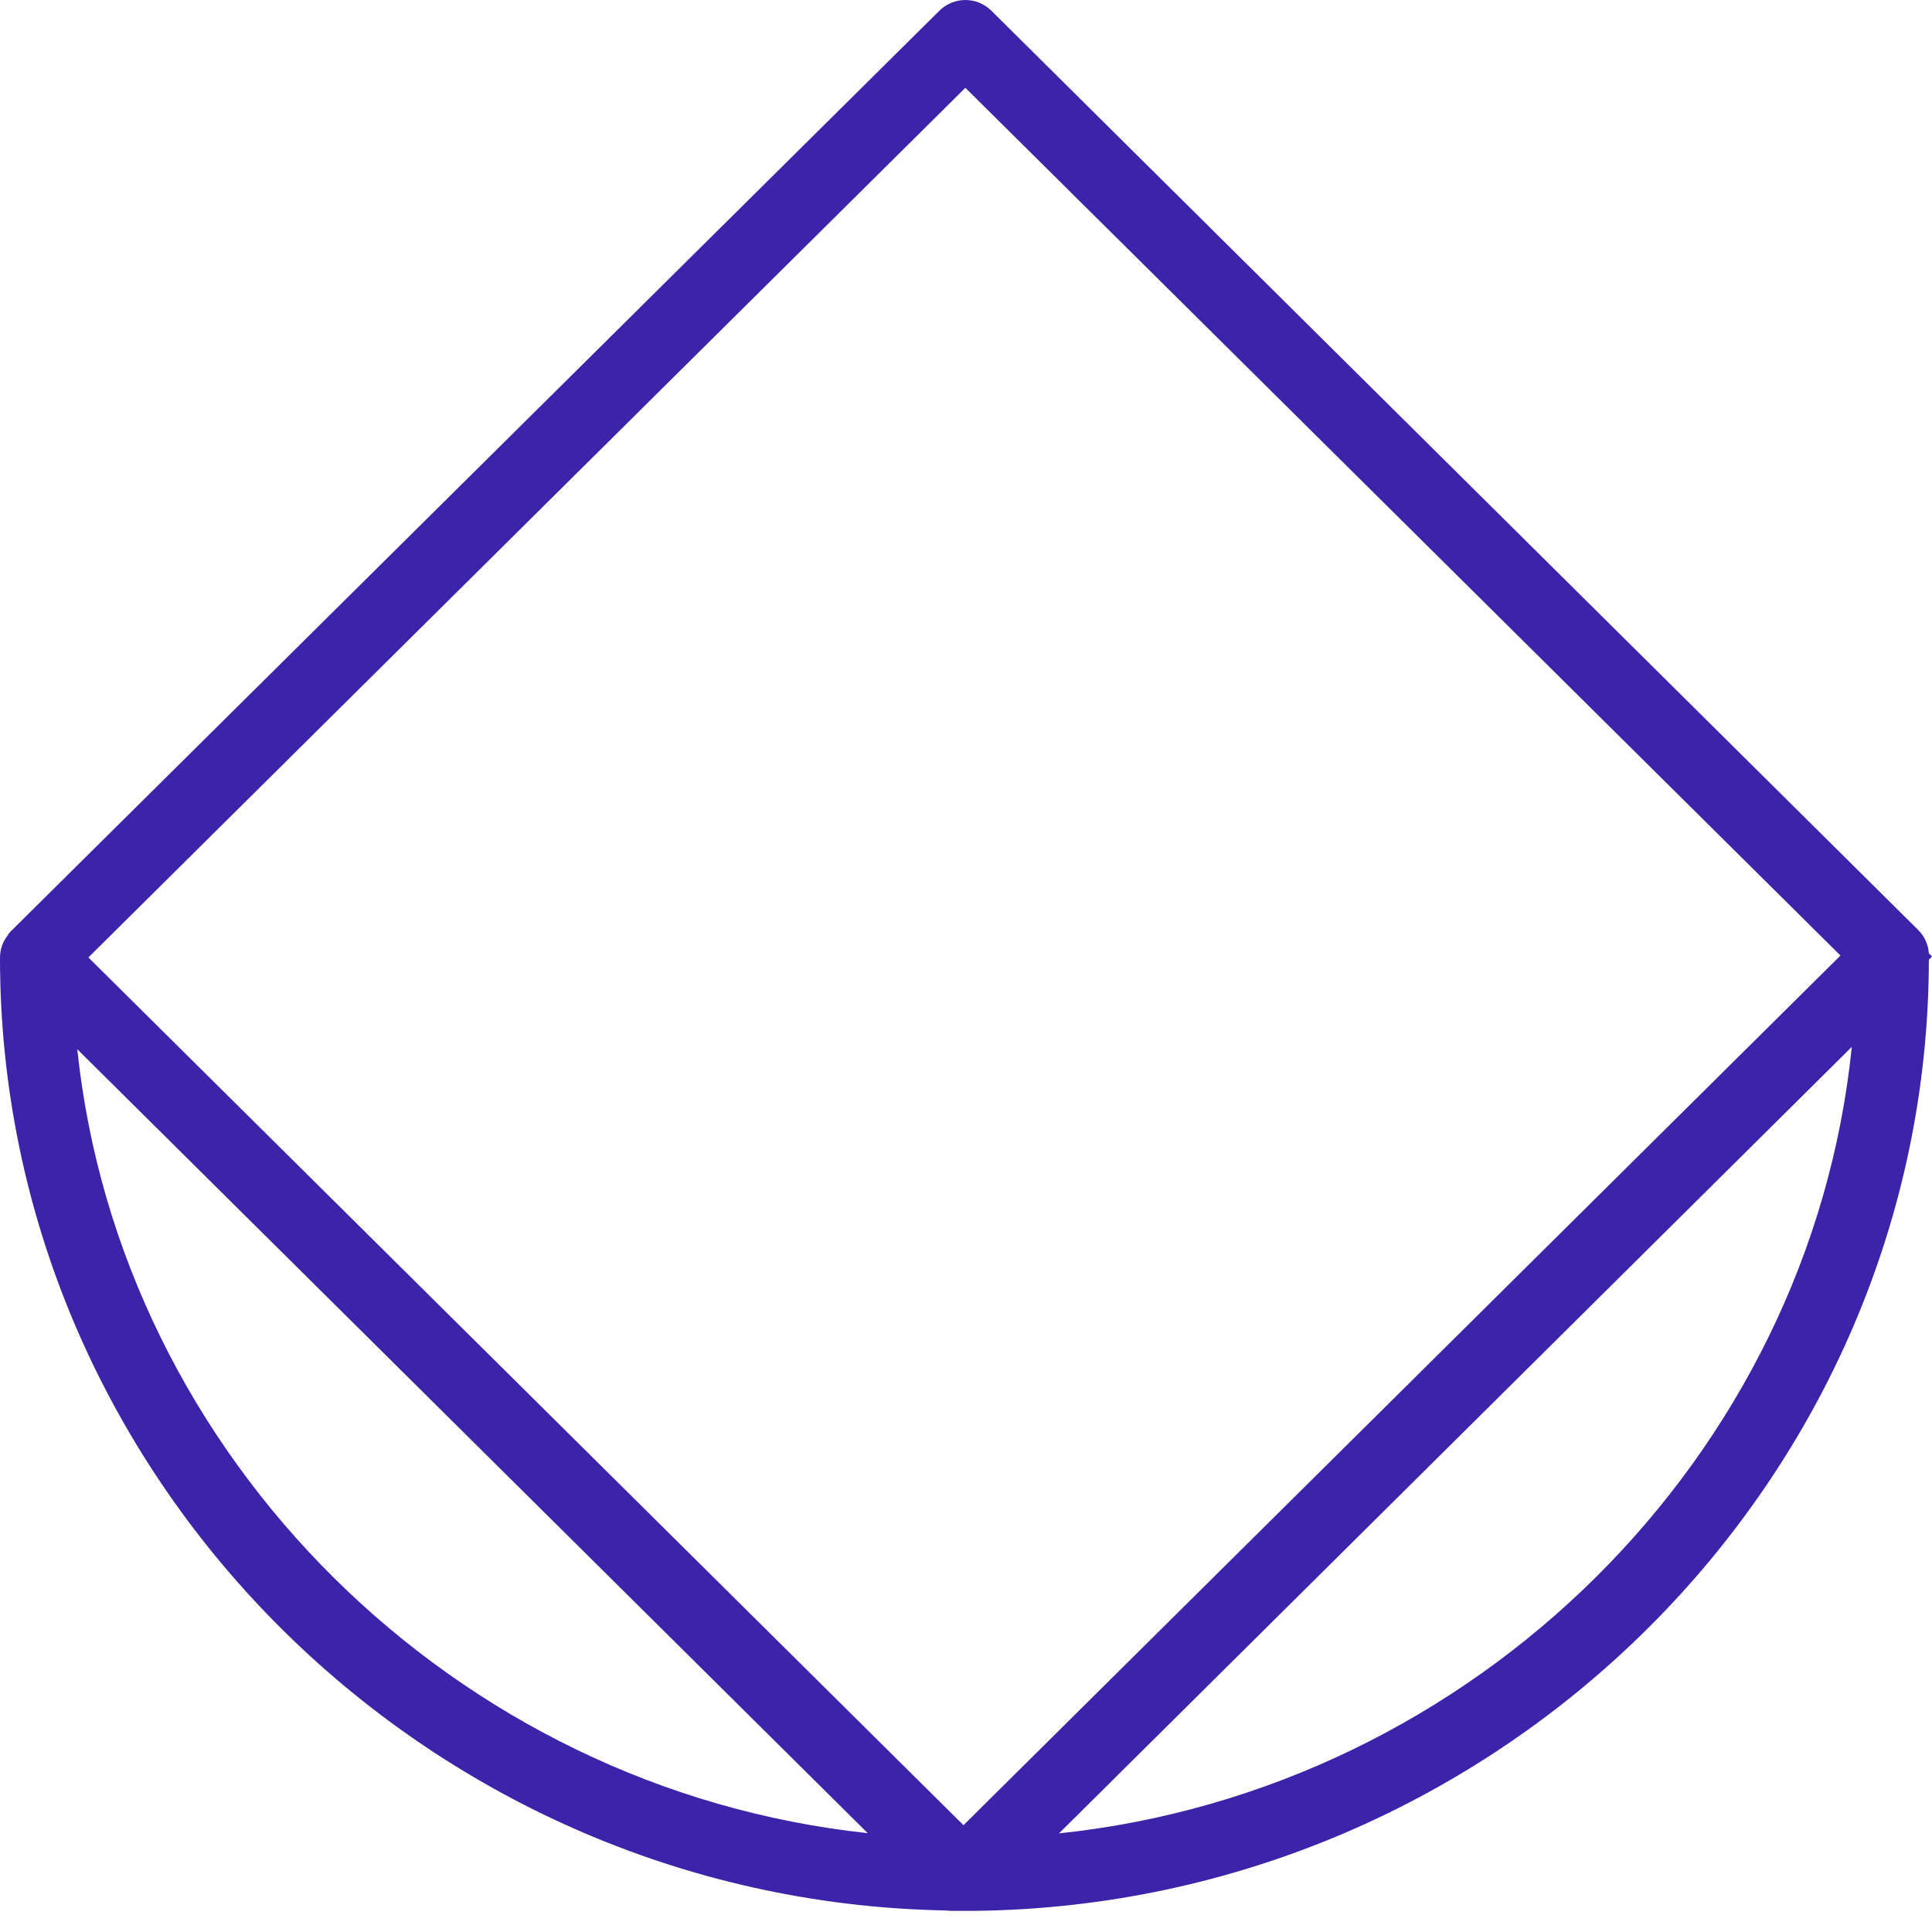<svg width="80" height="80" viewBox="0 0 80 80" fill="none" xmlns="http://www.w3.org/2000/svg">
<g clip-path="url(#clip0_1984_8611)">
<path d="M79.87 39.472C79.844 39.103 79.683 38.756 79.418 38.498L41.043 0.437C40.758 0.157 40.374 0 39.974 0C39.574 0 39.19 0.157 38.905 0.437L0.435 38.576L0.339 38.69V38.707C0.117 38.976 -0.003 39.314 6.35943e-05 39.663C6.35943e-05 61.041 17.509 78.672 39.096 79.107L39.383 79.124H40.4C62.152 78.855 79.835 61.206 79.87 39.742L80 39.602L79.87 39.472ZM3.199 43.445L35.931 75.907C18.822 74.073 4.973 60.337 3.199 43.445ZM39.896 75.577L3.66 39.646L39.974 3.636L76.21 39.567L39.896 75.577ZM43.851 75.916L76.679 43.349C74.949 60.328 61.056 74.108 43.851 75.916Z" fill="#3D22AA"/>
</g>
<defs>
<clipPath id="clip0_1984_8611">
<rect width="80" height="79.124" fill="white"/>
</clipPath>
</defs>
</svg>
